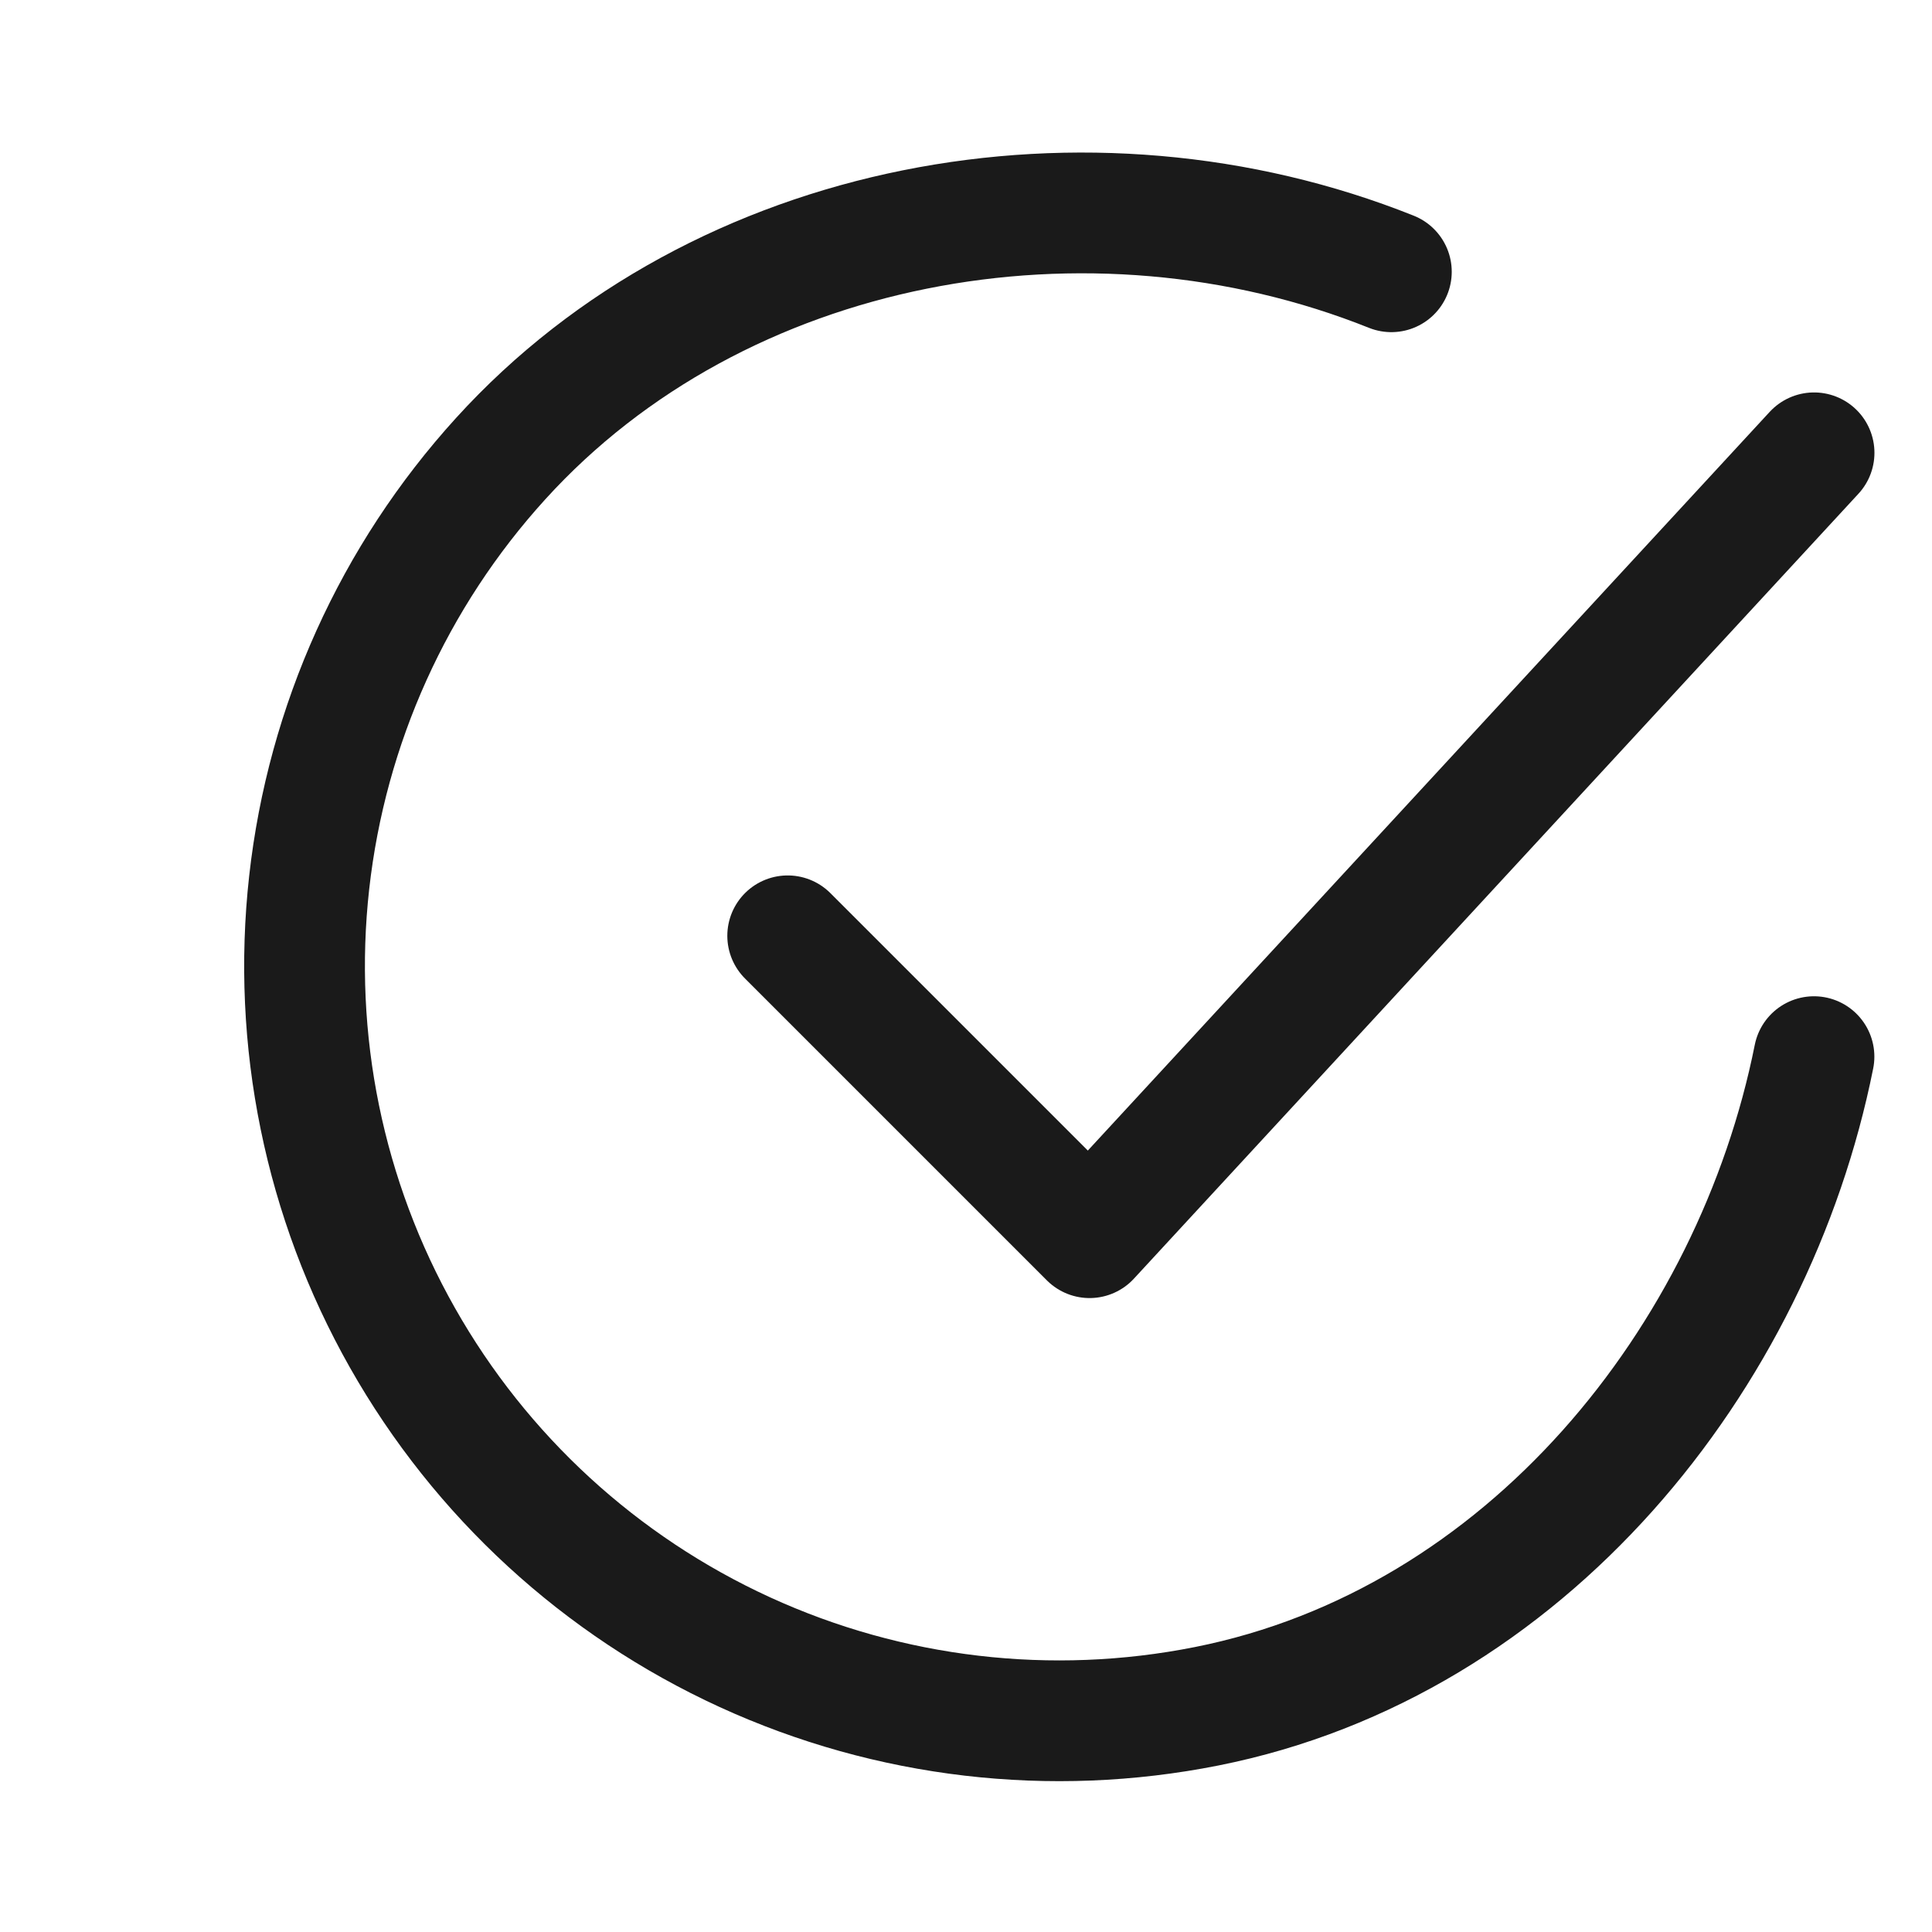 <svg width="24" height="24" viewBox="0 0 24 24" fill="none" xmlns="http://www.w3.org/2000/svg">
<g id="charm:circle-tick">
<g id="Group">
<path id="Vector" d="M22.534 13.126C21.784 16.876 18.957 20.407 14.989 21.196C13.054 21.581 11.047 21.346 9.253 20.524C7.459 19.702 5.971 18.336 4.999 16.618C4.027 14.901 3.622 12.921 3.841 10.961C4.06 9 4.892 7.158 6.219 5.698C8.94 2.701 13.534 1.876 17.284 3.376" stroke="#1A1A1A" stroke-width="1.5" stroke-linecap="round" stroke-linejoin="round"/>
<path id="Vector_2" d="M9.785 11.625L13.535 15.375L22.535 5.625" stroke="#1A1A1A" stroke-width="1.5" stroke-linecap="round" stroke-linejoin="round"/>
</g>
</g>
</svg>
